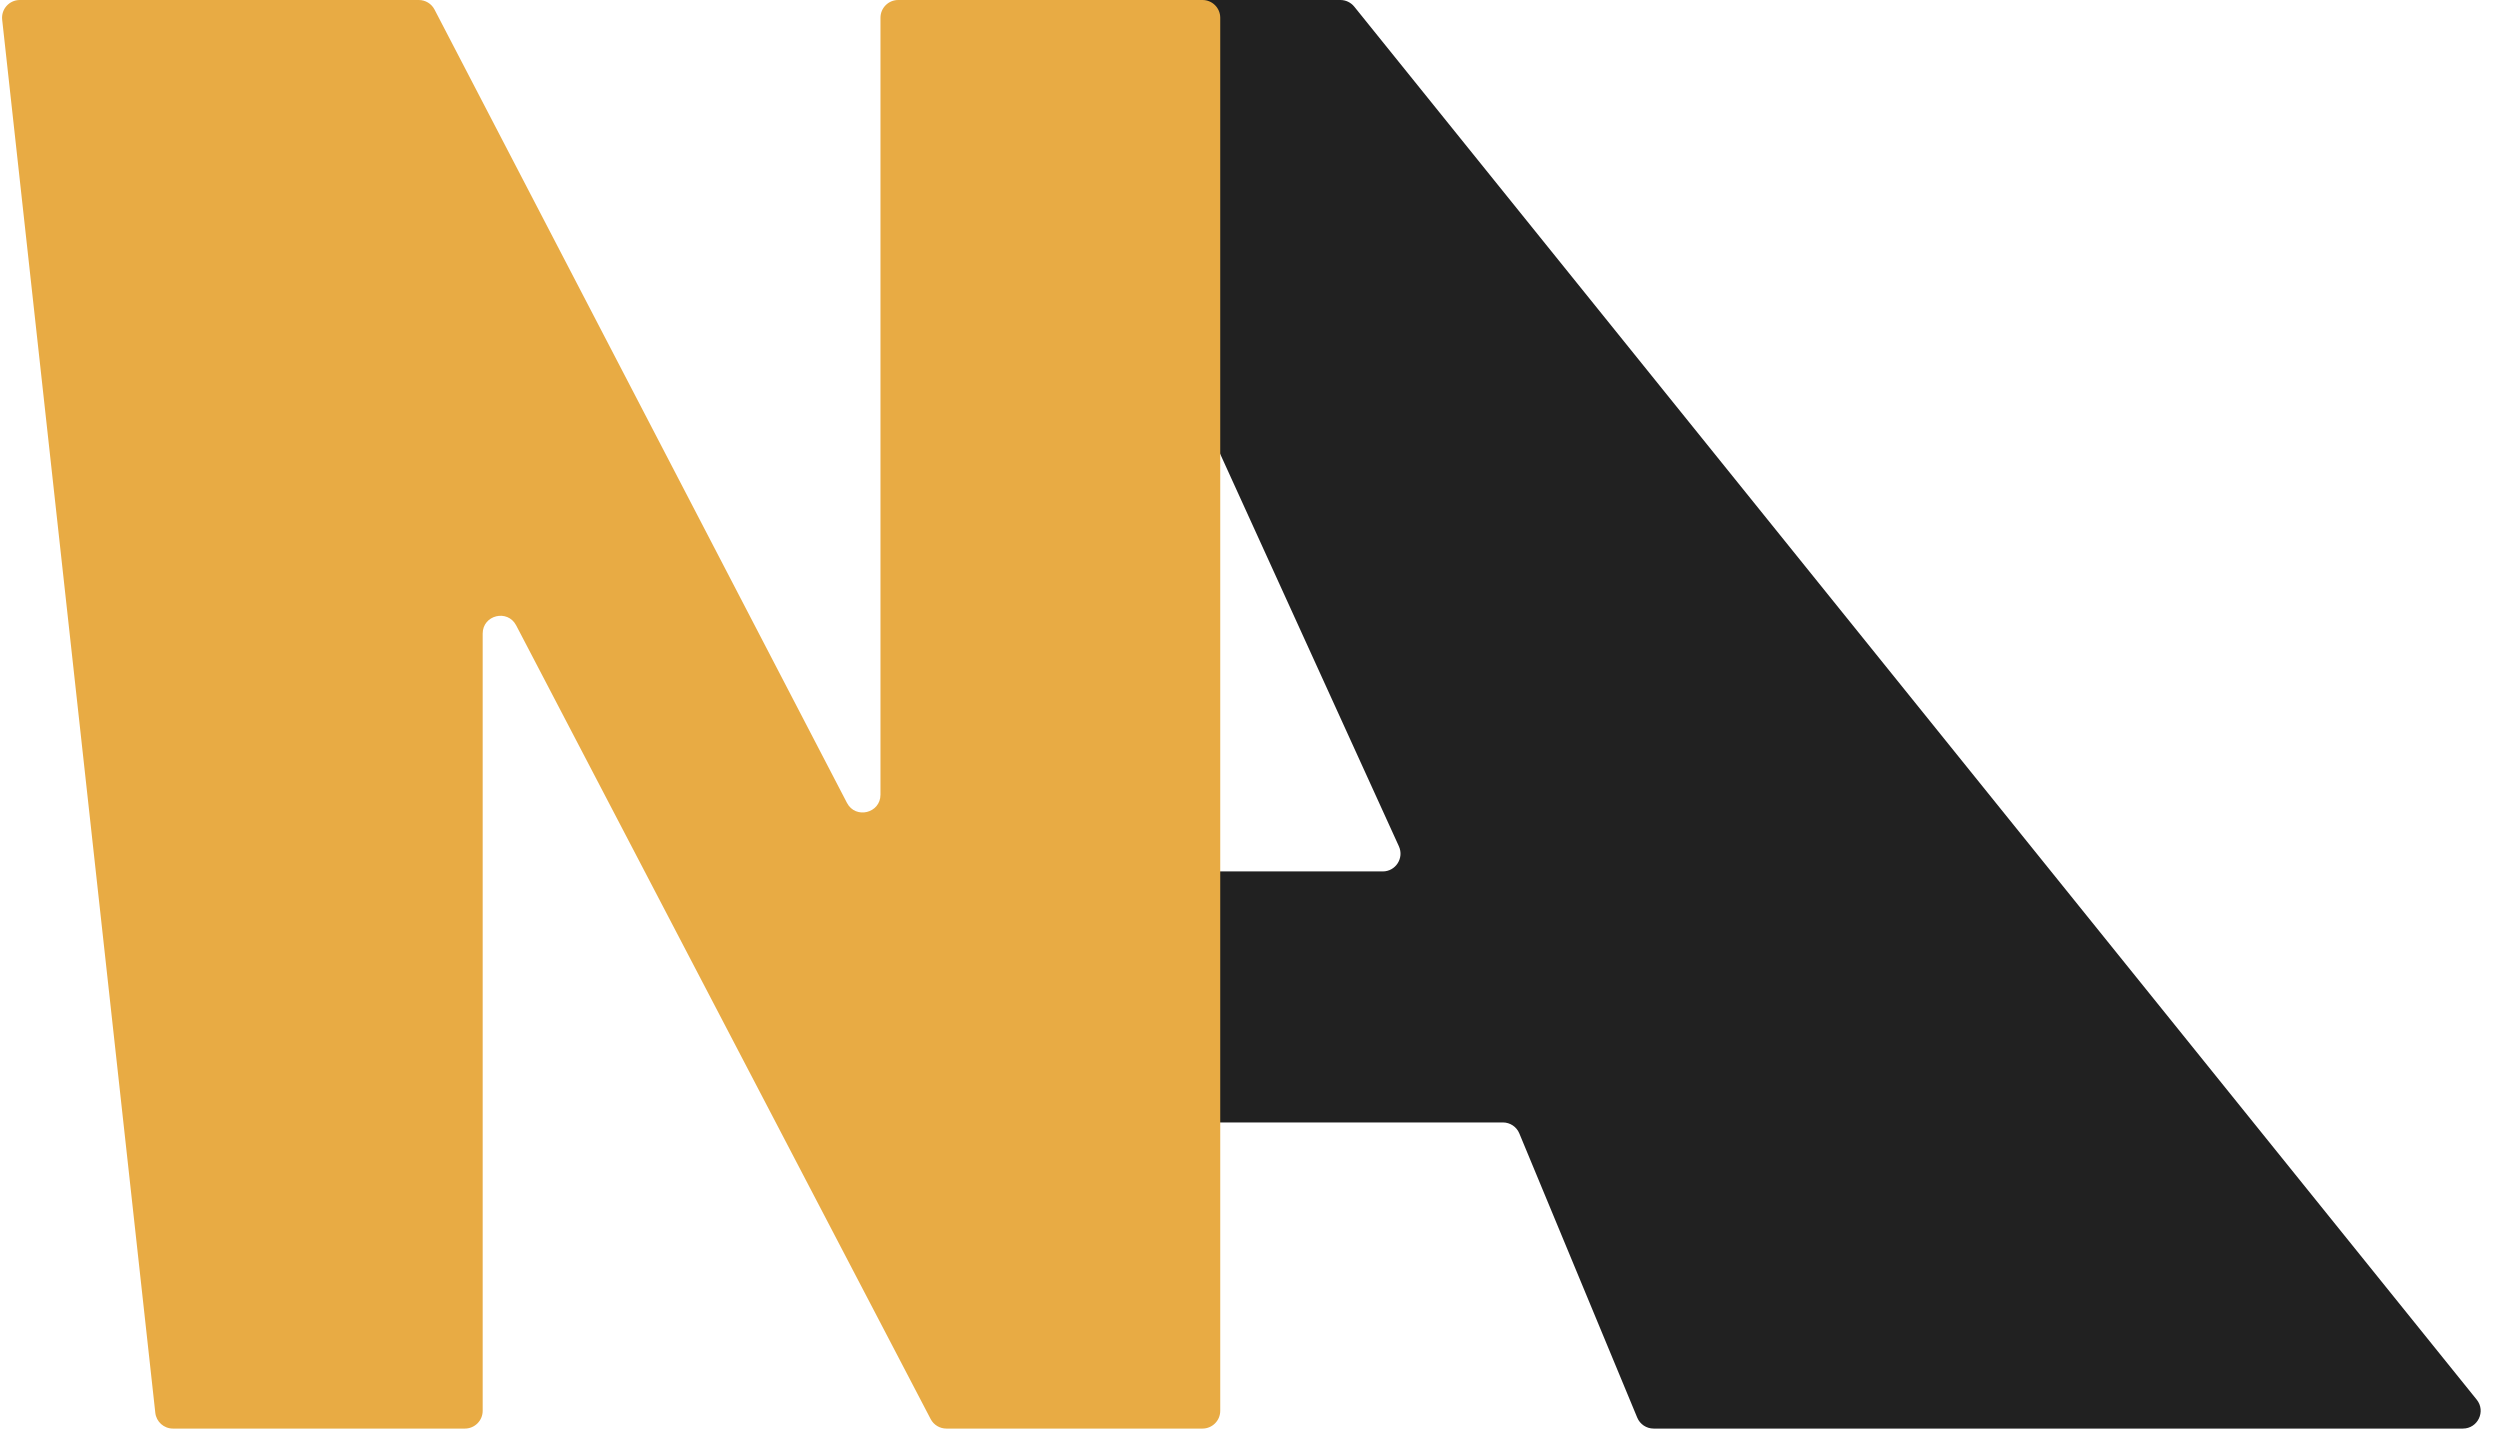 <svg width="84" height="48" viewBox="0 0 84 48" fill="none" xmlns="http://www.w3.org/2000/svg">
<path d="M51.049 38.082C50.957 37.859 50.739 37.714 50.498 37.714H34.689C34.22 37.714 33.935 38.23 34.184 38.627L37.19 43.429L29.169 32.103C29.062 31.953 29.031 31.761 29.085 31.585L38.558 0.423C38.634 0.172 38.866 0 39.129 0H45.037C45.218 0 45.388 0.082 45.502 0.222L83.218 47.029C83.532 47.419 83.254 48 82.753 48H55.562C55.321 48 55.103 47.855 55.011 47.632L51.049 38.082ZM46.46 29.28C46.894 29.28 47.183 28.831 47.003 28.436L40.157 13.405C39.891 12.821 39.017 13.011 39.017 13.652V28.683C39.017 29.013 39.284 29.28 39.614 29.28H46.46Z" fill="#212121"/>
<path d="M40.403 0C40.733 0 41 0.267 41 0.597V47.403C41 47.733 40.733 48 40.403 48H31.799C31.576 48 31.372 47.877 31.27 47.68L17.343 21.012C17.054 20.459 16.218 20.664 16.218 21.288V47.403C16.218 47.733 15.95 48 15.621 48H5.811C5.506 48 5.251 47.771 5.218 47.469L0.073 0.662C0.034 0.309 0.31 0 0.666 0H14.071C14.294 0 14.498 0.124 14.6 0.321L28.458 26.977C28.746 27.531 29.584 27.326 29.584 26.702V0.597C29.584 0.267 29.851 0 30.18 0H40.403Z" fill="#E8AB44"/>
</svg>
